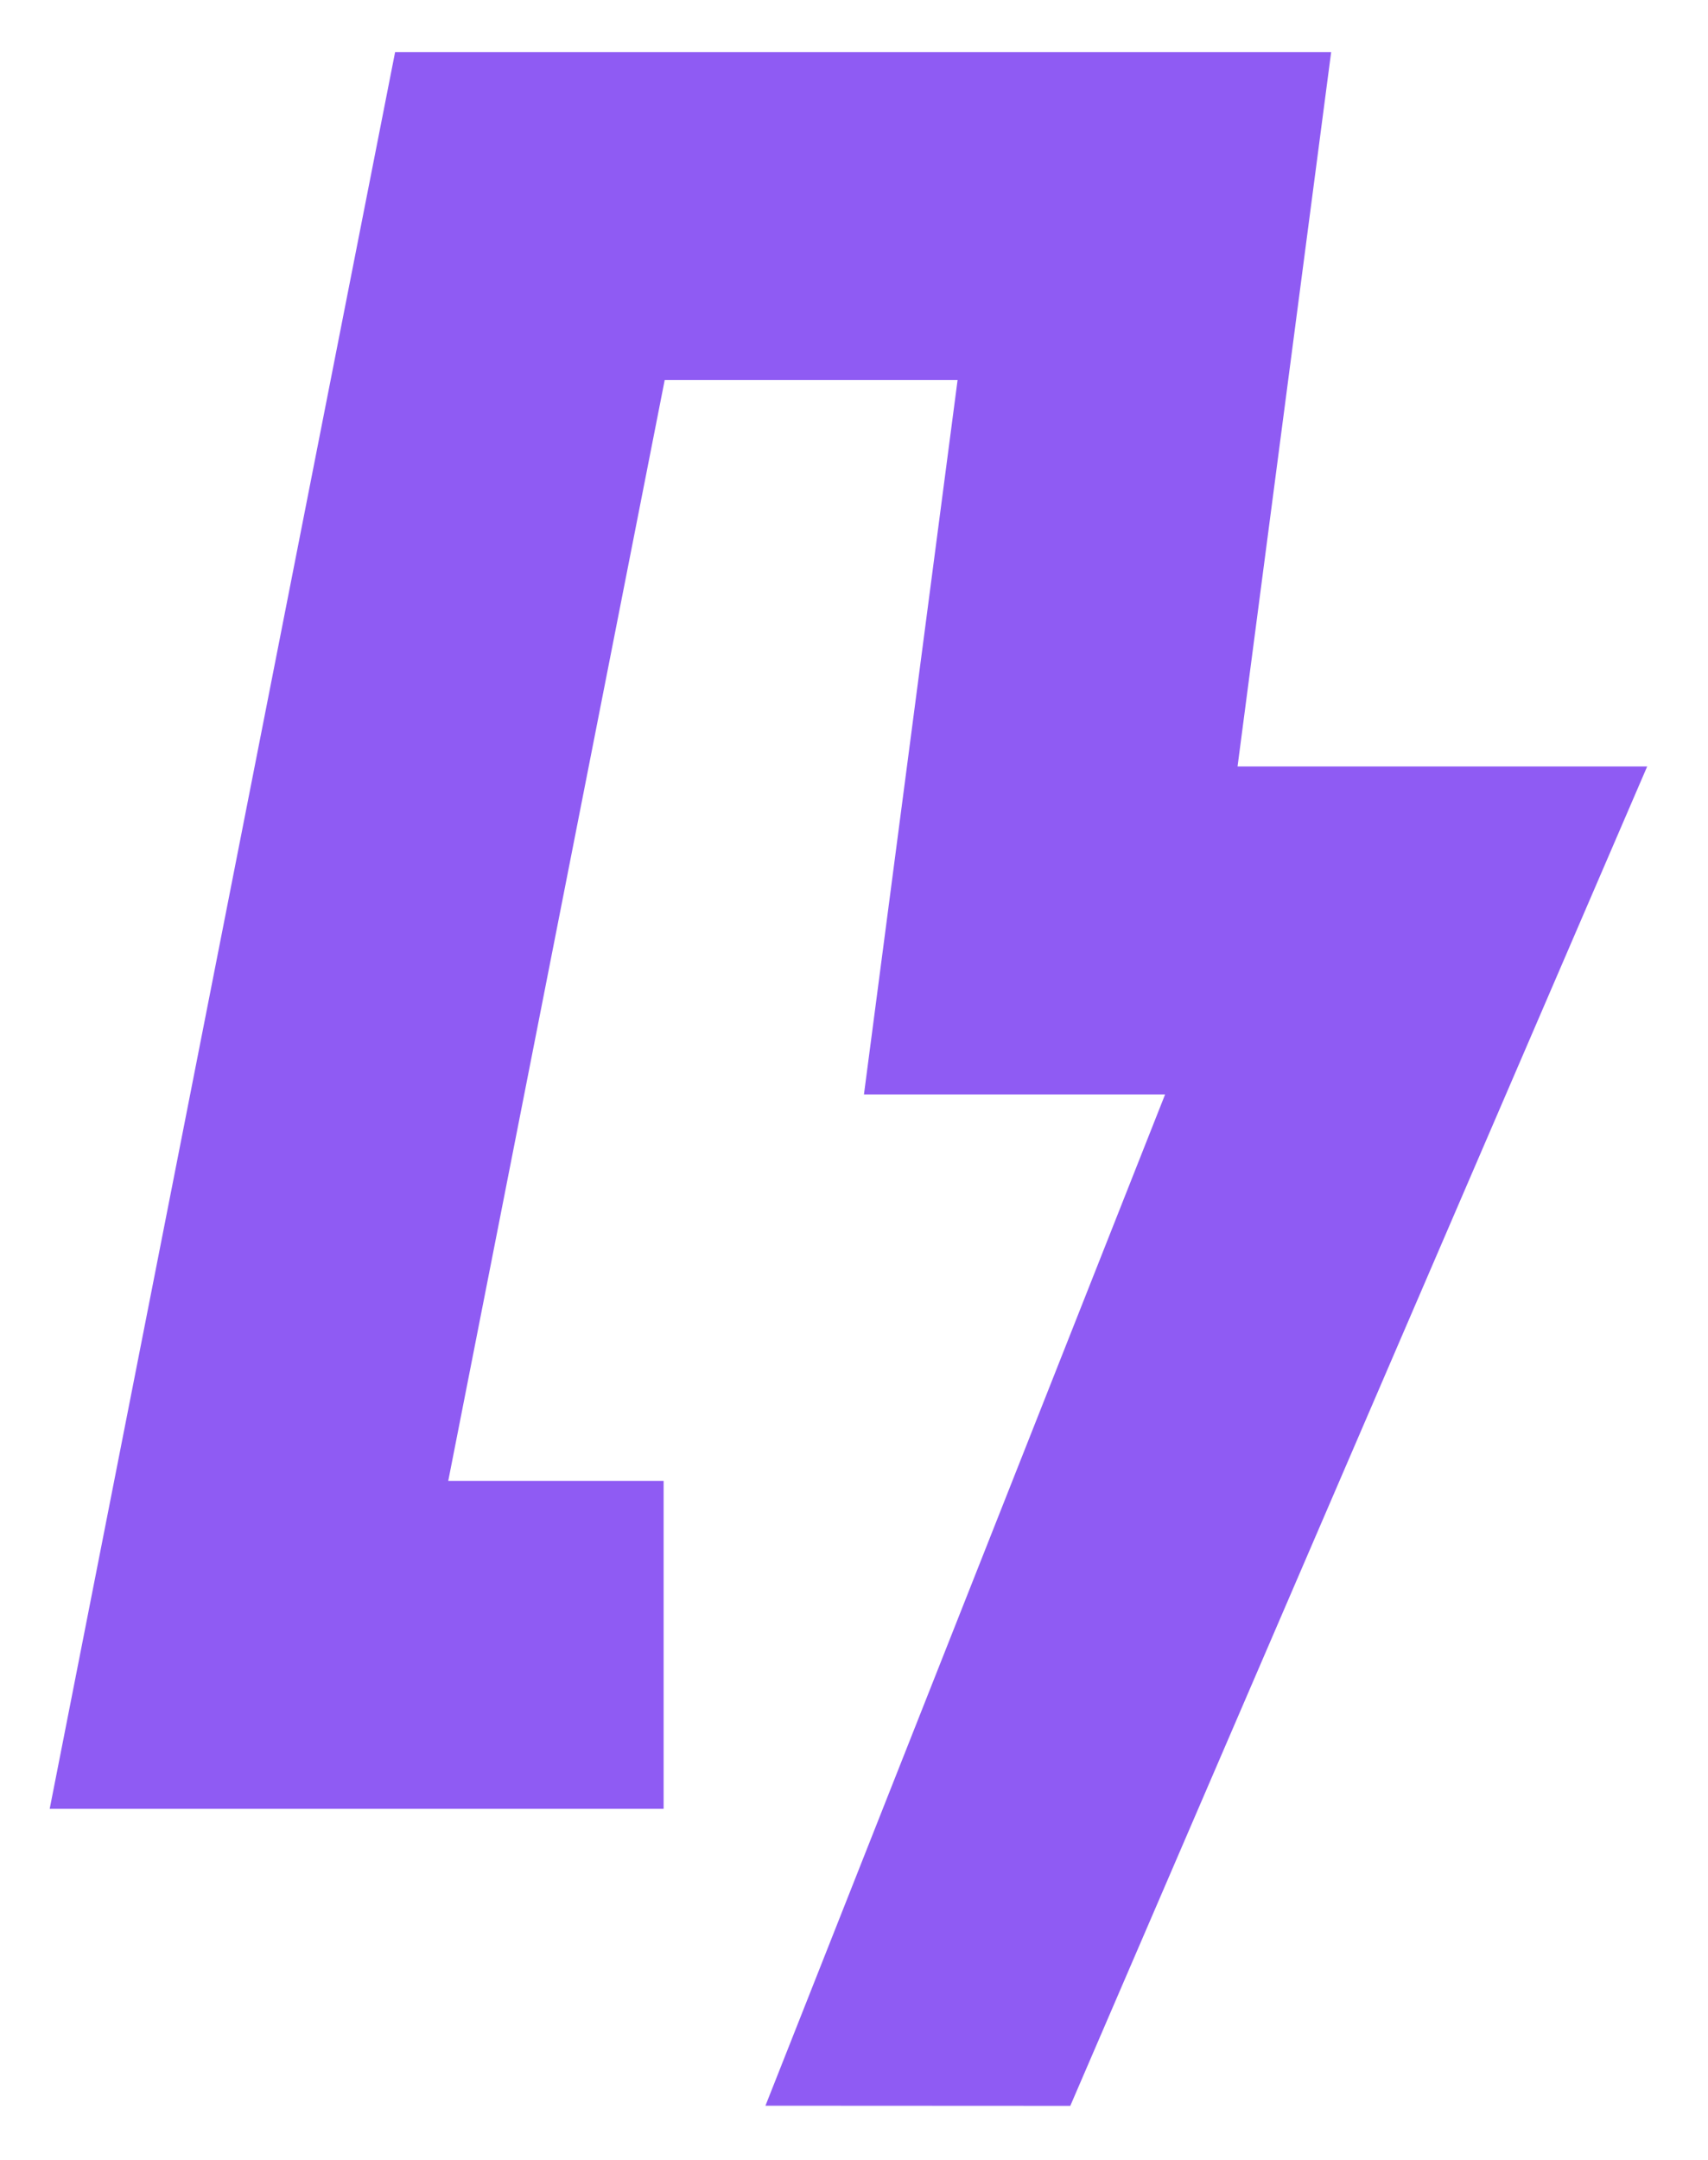 <svg width="125" height="158" viewBox="0 0 125 158" fill="none" xmlns="http://www.w3.org/2000/svg">
<path d="M78.329 154.04L56.019 154.029L85.268 80.056H63.228L70.081 27.799H48.646L32.805 108.323H48.567V132.312H3.637L28.916 3.811H97.421L90.57 56.066H120.549L78.329 154.04Z" fill="#8F5BF3"/>
</svg>
